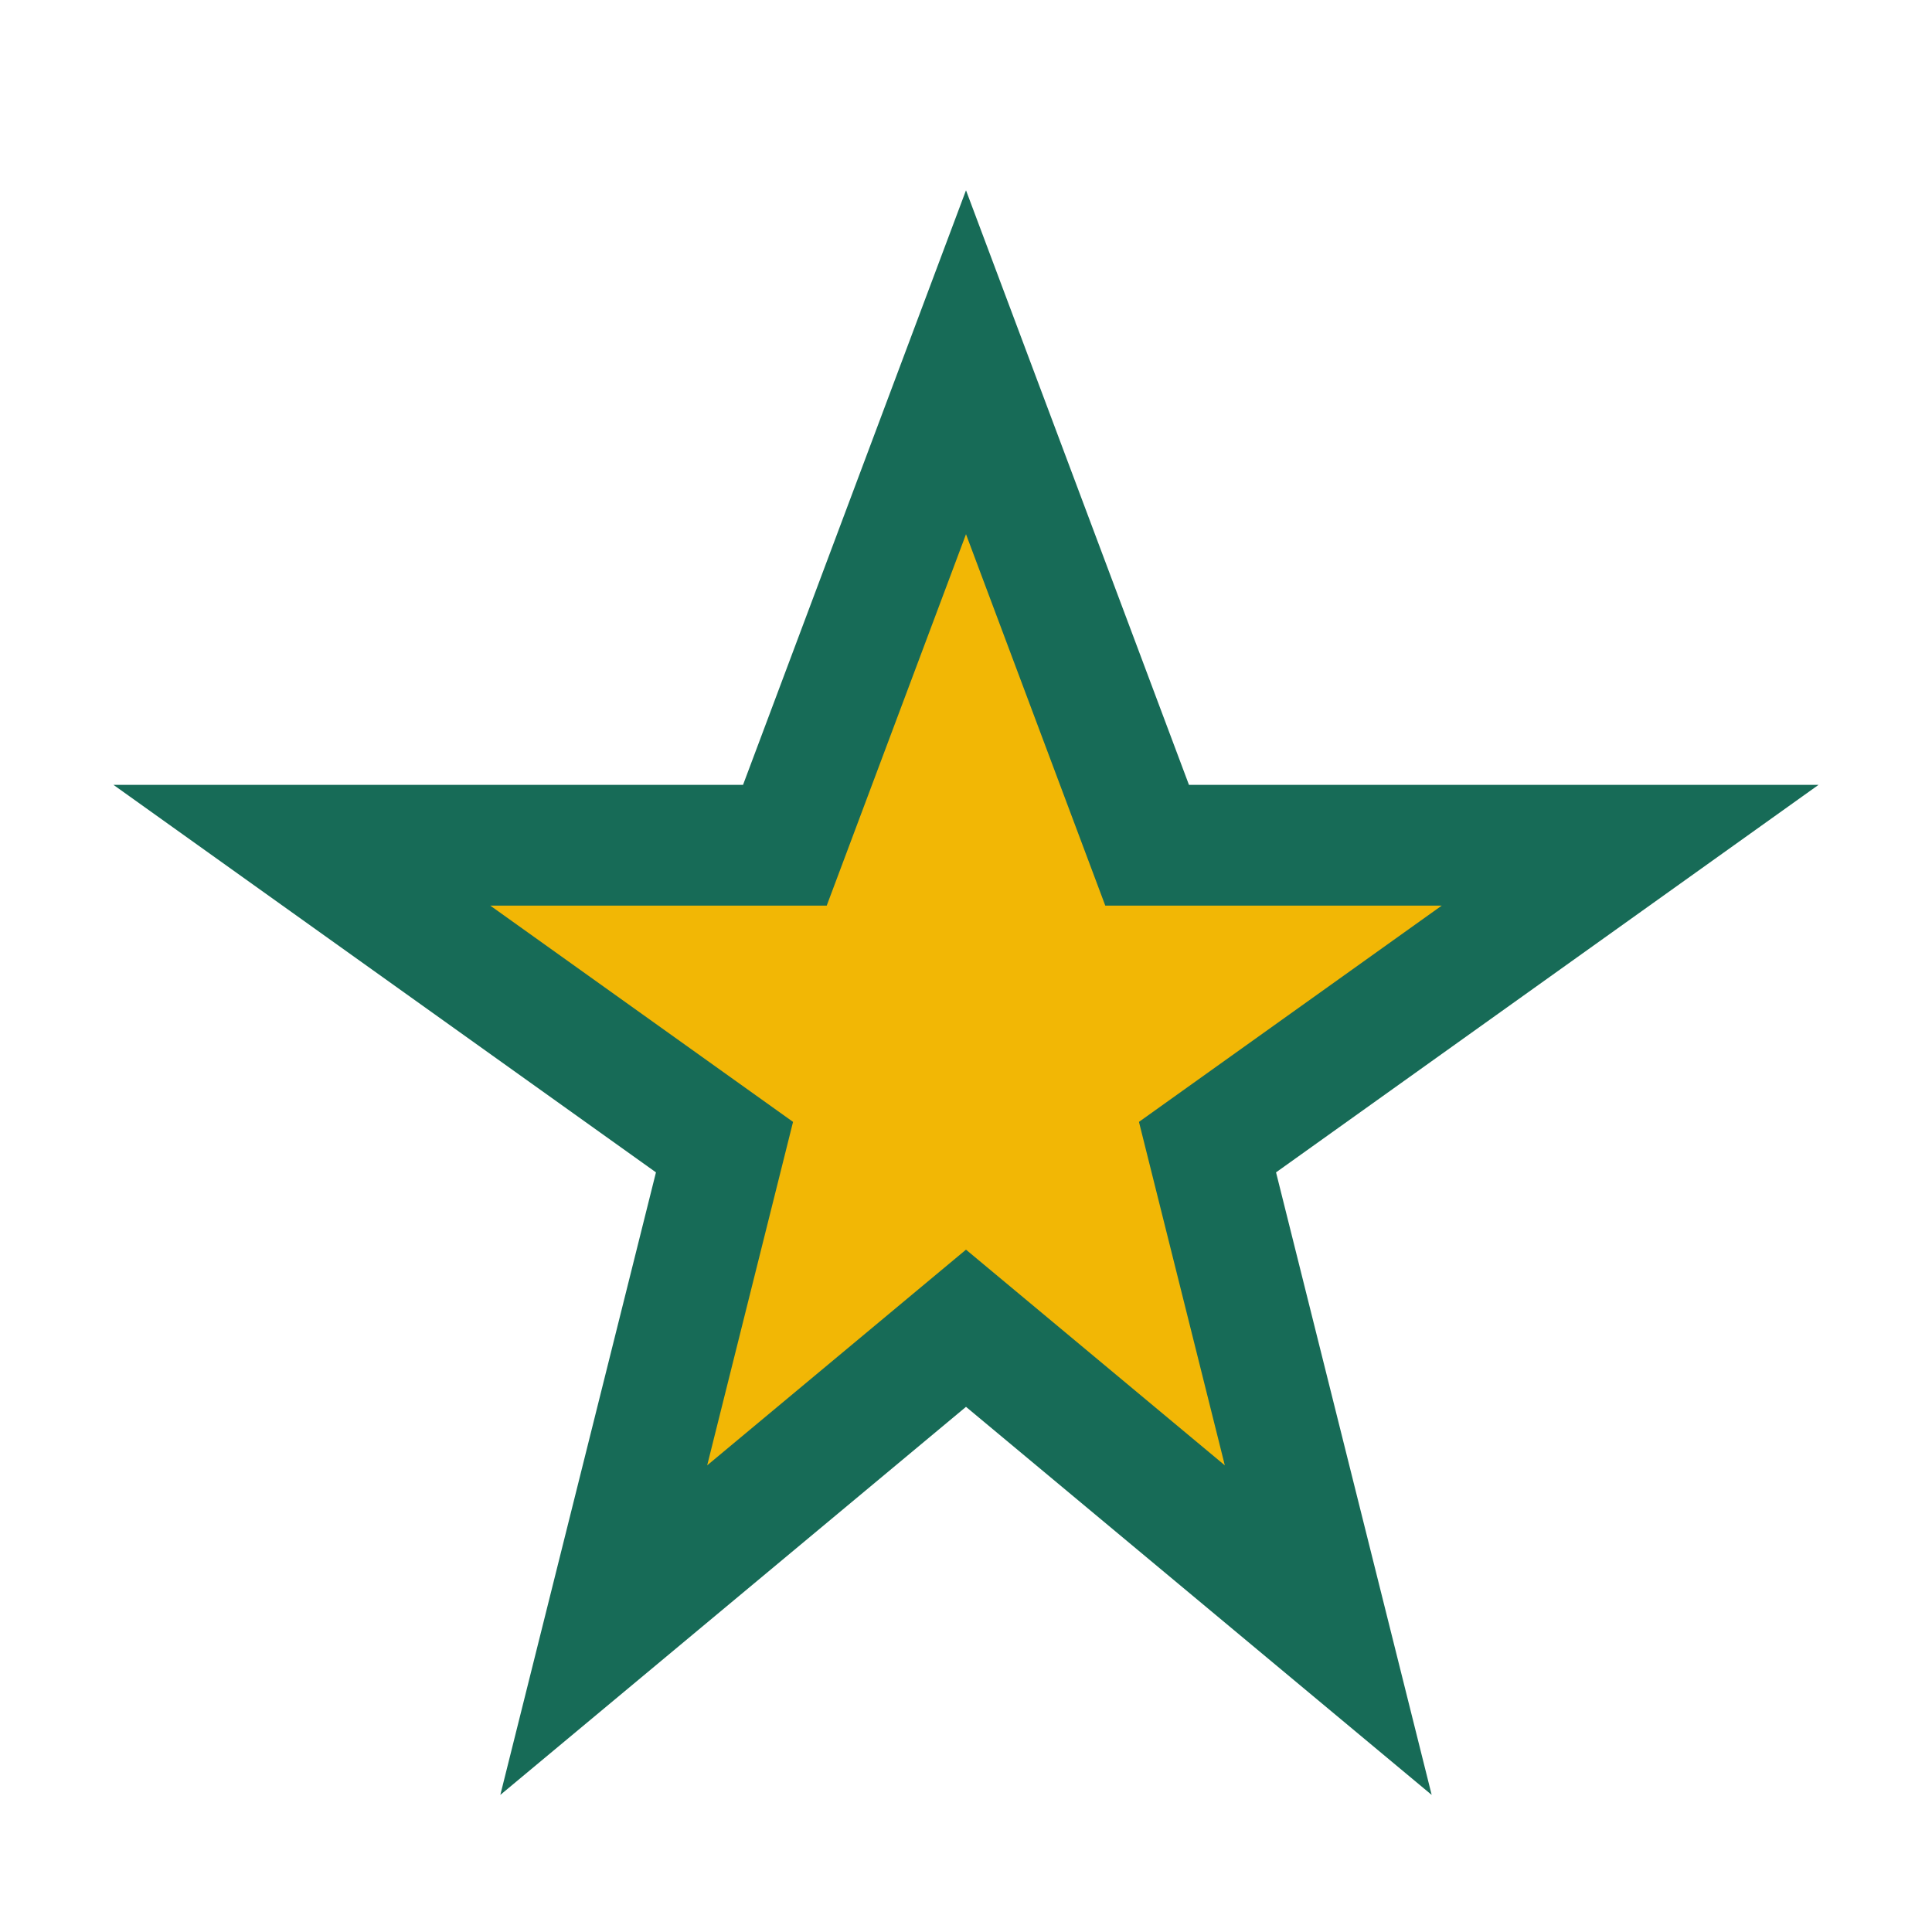 <?xml version="1.0" encoding="UTF-8"?>
<svg xmlns="http://www.w3.org/2000/svg" width="32" height="32" viewBox="0 0 32 32"><polygon points="16,6 19,14 27,14 20,19 22,27 16,22 10,27 12,19 5,14 13,14" fill="#F2B705" stroke="#176B57" stroke-width="2"/></svg>
